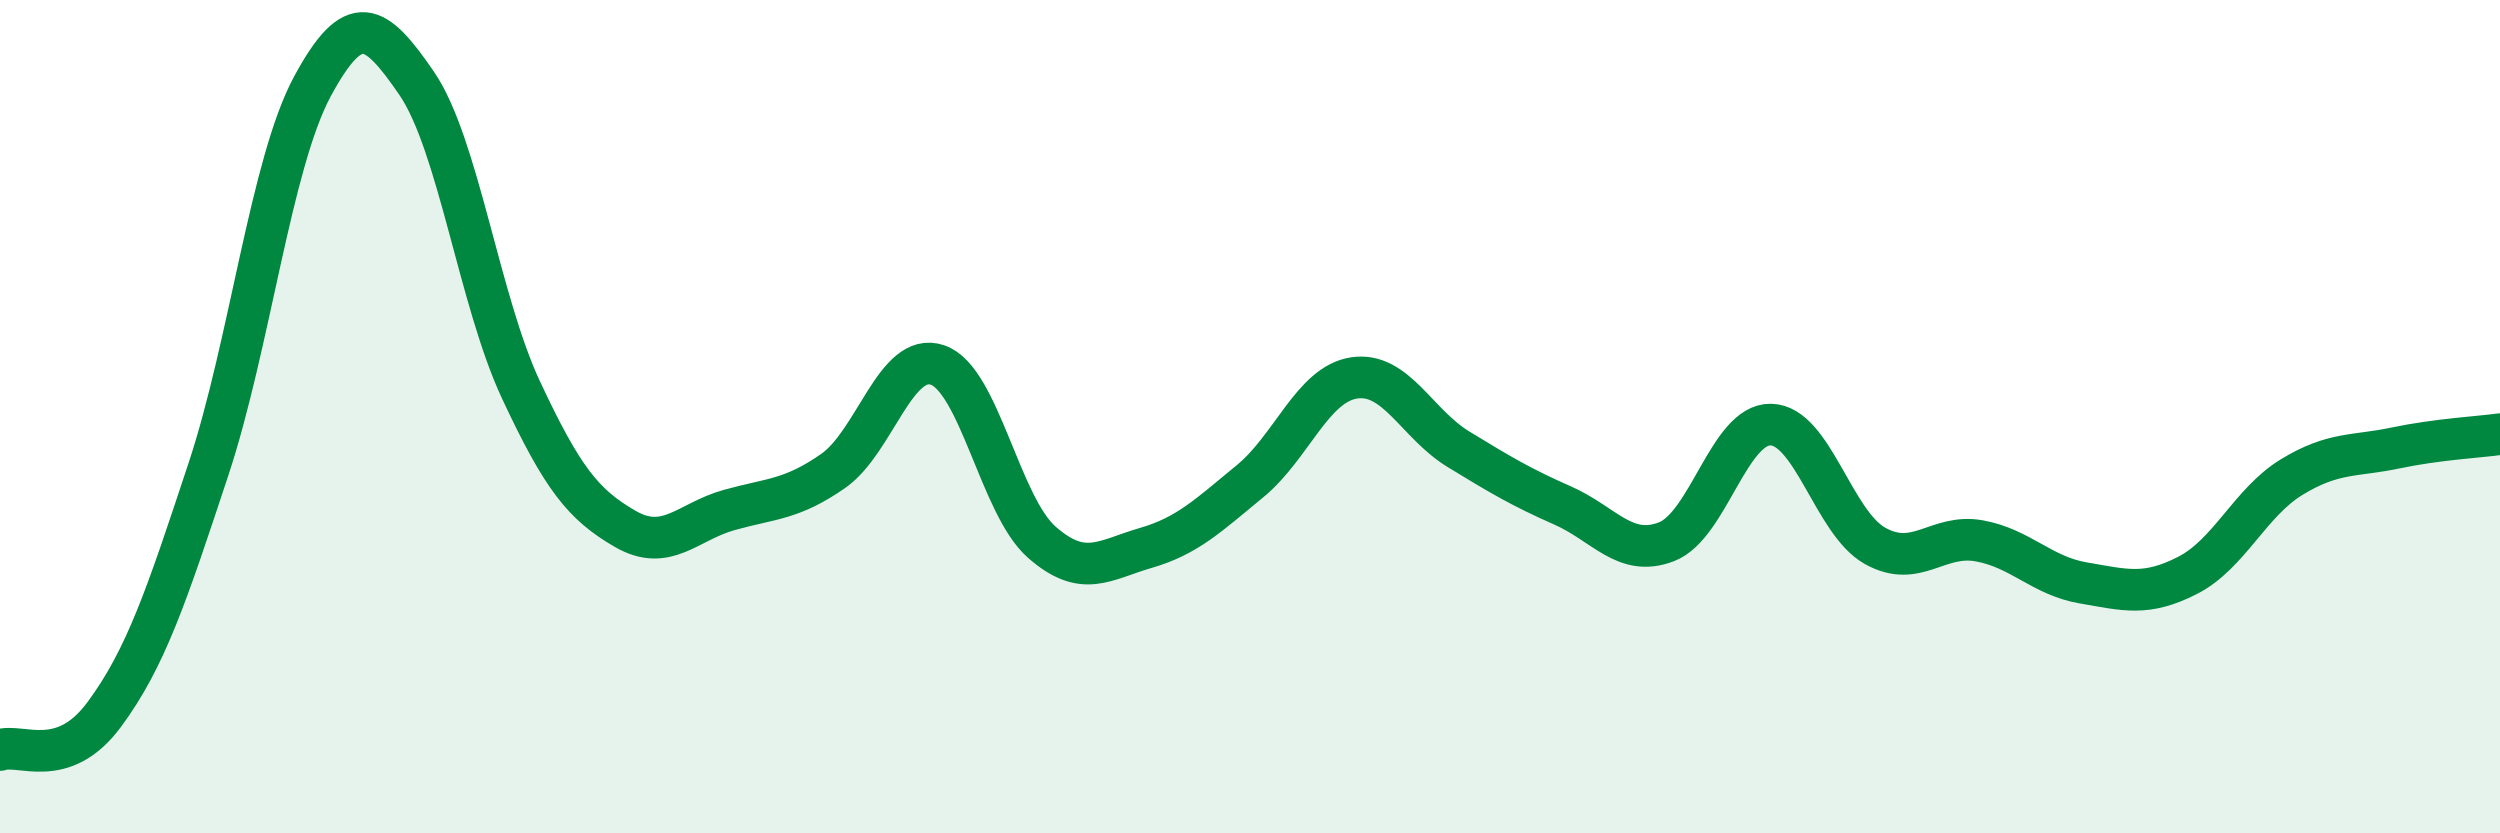 
    <svg width="60" height="20" viewBox="0 0 60 20" xmlns="http://www.w3.org/2000/svg">
      <path
        d="M 0,18 C 0.5,17.83 1.5,18.5 2.5,17.15 C 3.5,15.8 4,14.29 5,11.27 C 6,8.25 6.5,3.92 7.5,2.07 C 8.5,0.22 9,0.54 10,2 C 11,3.46 11.5,7.21 12.5,9.35 C 13.5,11.49 14,12.11 15,12.69 C 16,13.27 16.5,12.52 17.5,12.24 C 18.5,11.96 19,12 20,11.3 C 21,10.6 21.5,8.42 22.5,8.76 C 23.5,9.1 24,12.13 25,13.01 C 26,13.89 26.5,13.44 27.5,13.15 C 28.5,12.86 29,12.37 30,11.55 C 31,10.73 31.5,9.22 32.5,9.07 C 33.5,8.92 34,10.17 35,10.78 C 36,11.39 36.5,11.69 37.5,12.13 C 38.5,12.57 39,13.39 40,13 C 41,12.61 41.5,10.17 42.5,10.19 C 43.5,10.21 44,12.54 45,13.1 C 46,13.66 46.5,12.8 47.5,12.98 C 48.5,13.16 49,13.82 50,13.99 C 51,14.16 51.5,14.32 52.5,13.81 C 53.5,13.3 54,12.06 55,11.45 C 56,10.84 56.5,10.96 57.5,10.75 C 58.5,10.54 59.5,10.49 60,10.42L60 20L0 20Z"
        fill="#008740"
        opacity="0.1"
        stroke-linecap="round"
        stroke-linejoin="round"
      />
      <path
        d="M 0,18 C 0.5,17.83 1.5,18.5 2.5,17.15 C 3.5,15.8 4,14.29 5,11.27 C 6,8.25 6.5,3.92 7.5,2.07 C 8.5,0.22 9,0.54 10,2 C 11,3.46 11.5,7.21 12.5,9.35 C 13.5,11.49 14,12.11 15,12.69 C 16,13.27 16.5,12.52 17.5,12.24 C 18.5,11.96 19,12 20,11.3 C 21,10.6 21.5,8.42 22.5,8.76 C 23.5,9.1 24,12.13 25,13.01 C 26,13.89 26.5,13.44 27.5,13.15 C 28.5,12.86 29,12.37 30,11.55 C 31,10.73 31.5,9.22 32.5,9.07 C 33.5,8.92 34,10.17 35,10.78 C 36,11.39 36.5,11.69 37.5,12.13 C 38.5,12.57 39,13.39 40,13 C 41,12.61 41.5,10.17 42.5,10.19 C 43.5,10.21 44,12.54 45,13.1 C 46,13.66 46.5,12.8 47.5,12.98 C 48.5,13.16 49,13.82 50,13.99 C 51,14.16 51.5,14.32 52.5,13.81 C 53.5,13.3 54,12.06 55,11.45 C 56,10.84 56.5,10.96 57.5,10.75 C 58.5,10.54 59.5,10.49 60,10.42"
        stroke="#008740"
        stroke-width="1"
        fill="none"
        stroke-linecap="round"
        stroke-linejoin="round"
      />
    </svg>
  